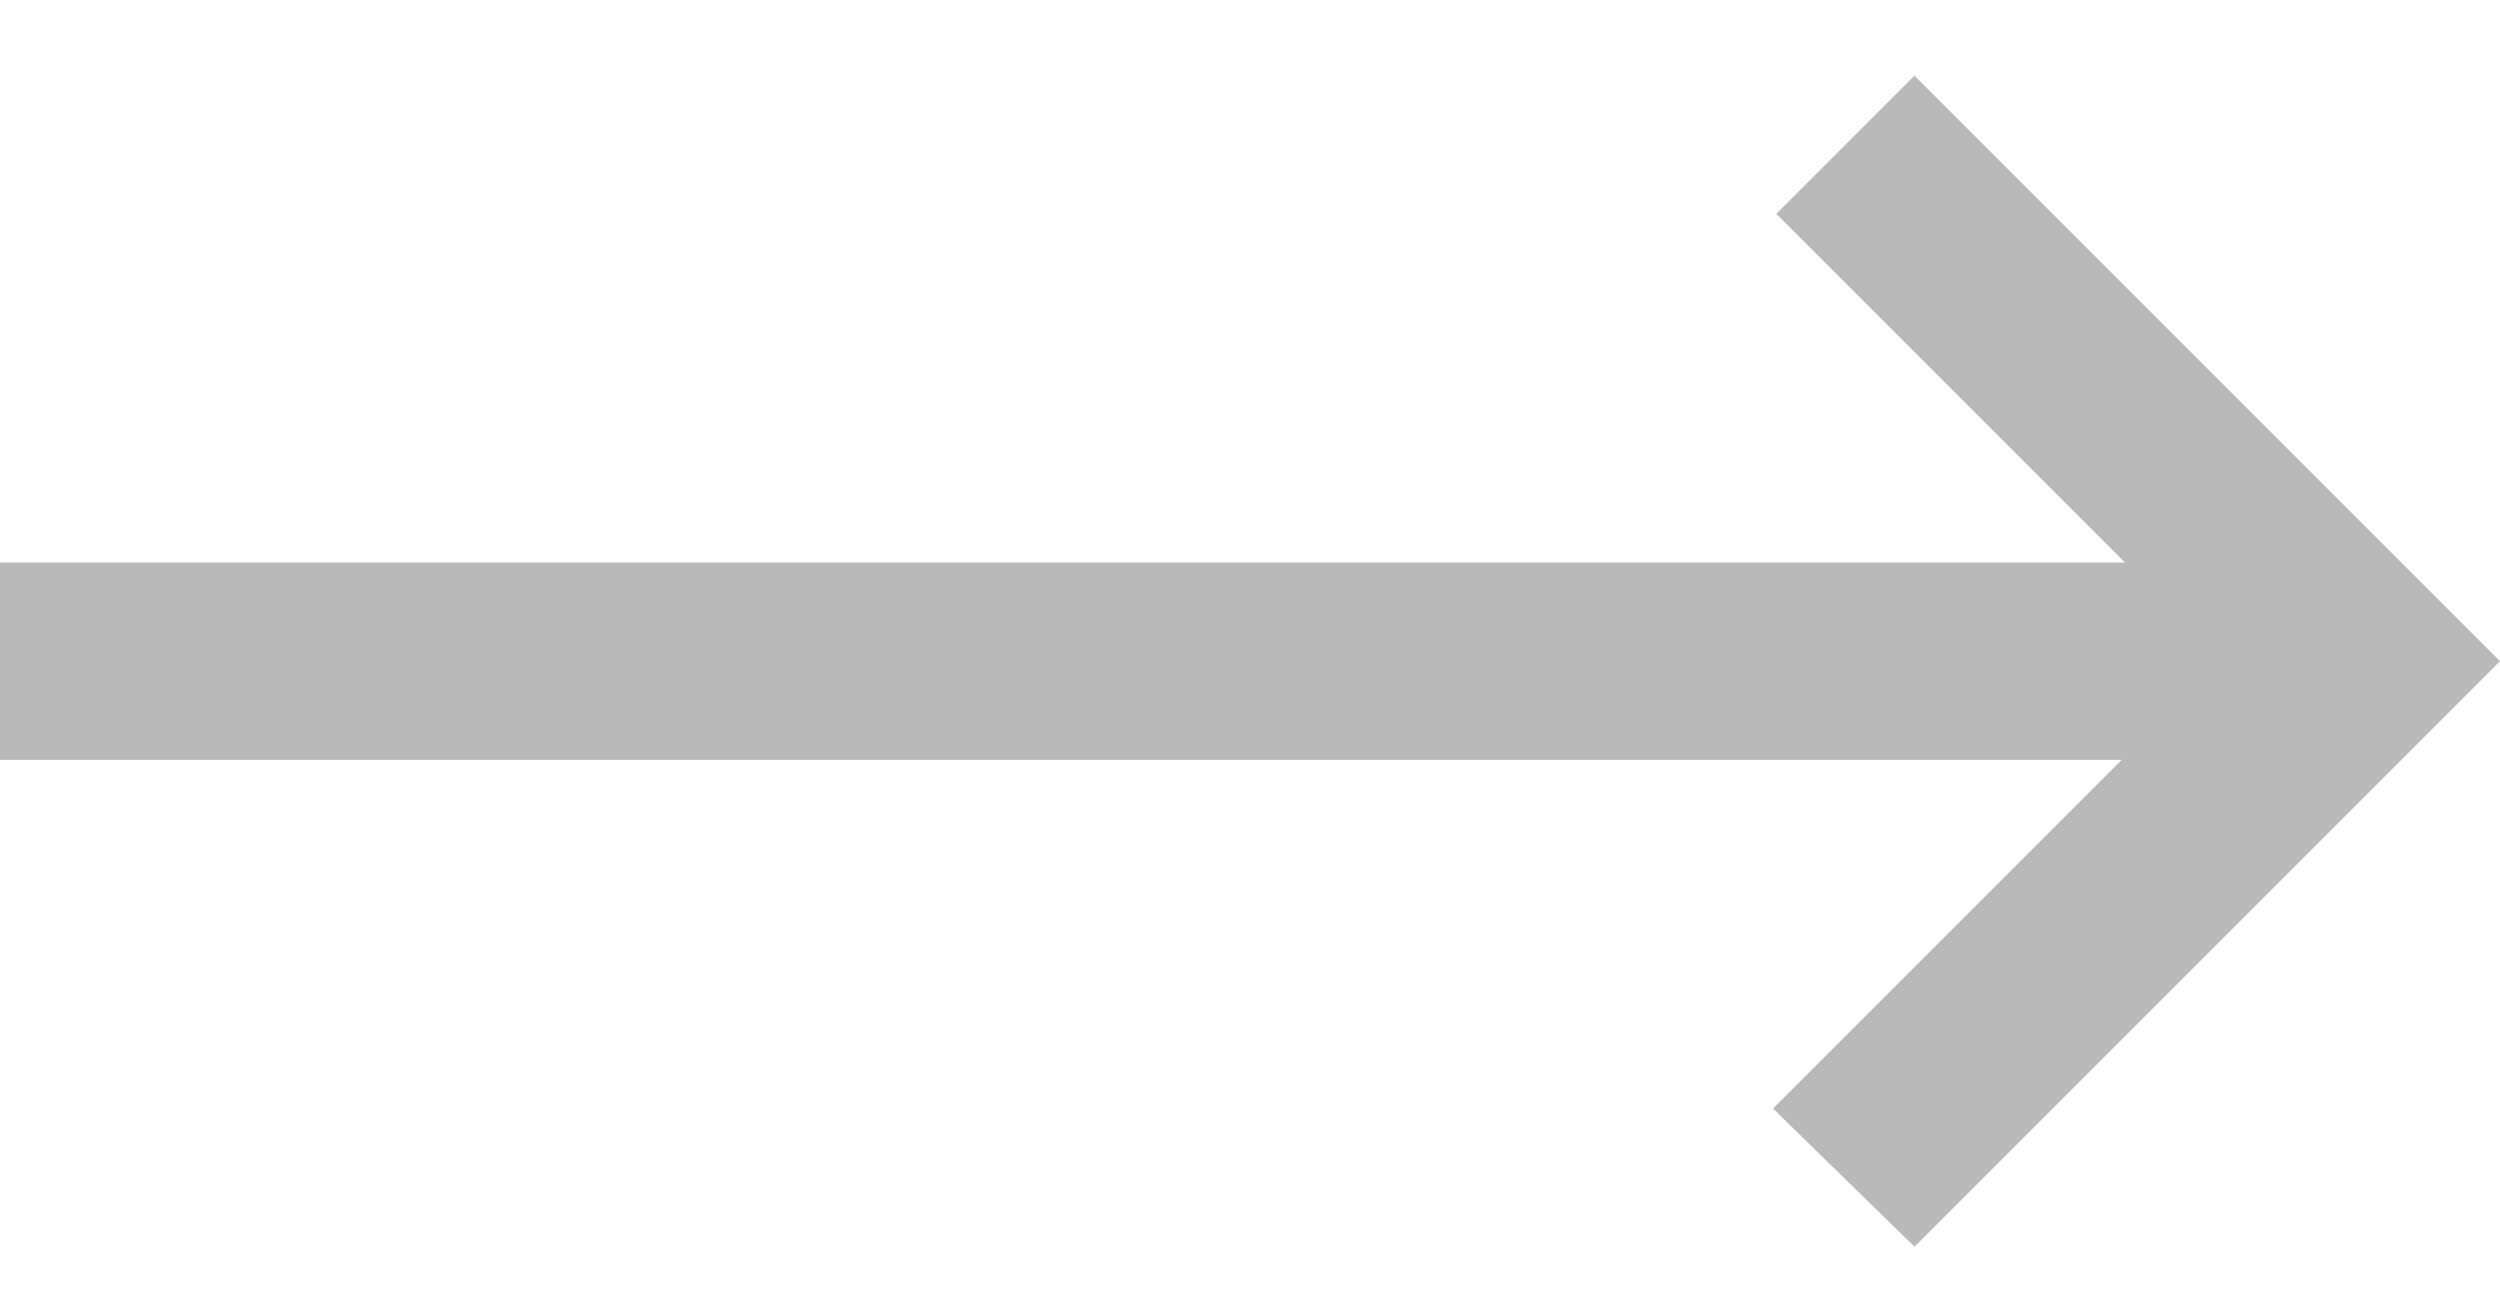 <svg width="19" height="10" viewBox="0 0 19 10" fill="none" xmlns="http://www.w3.org/2000/svg">
<path d="M14.55 9.475L13.475 8.425L16.125 5.775H0V4.275H16.15L13.5 1.625L14.55 0.575L19 5.025L14.55 9.475Z" fill="#B9B9B9"/>
</svg>
